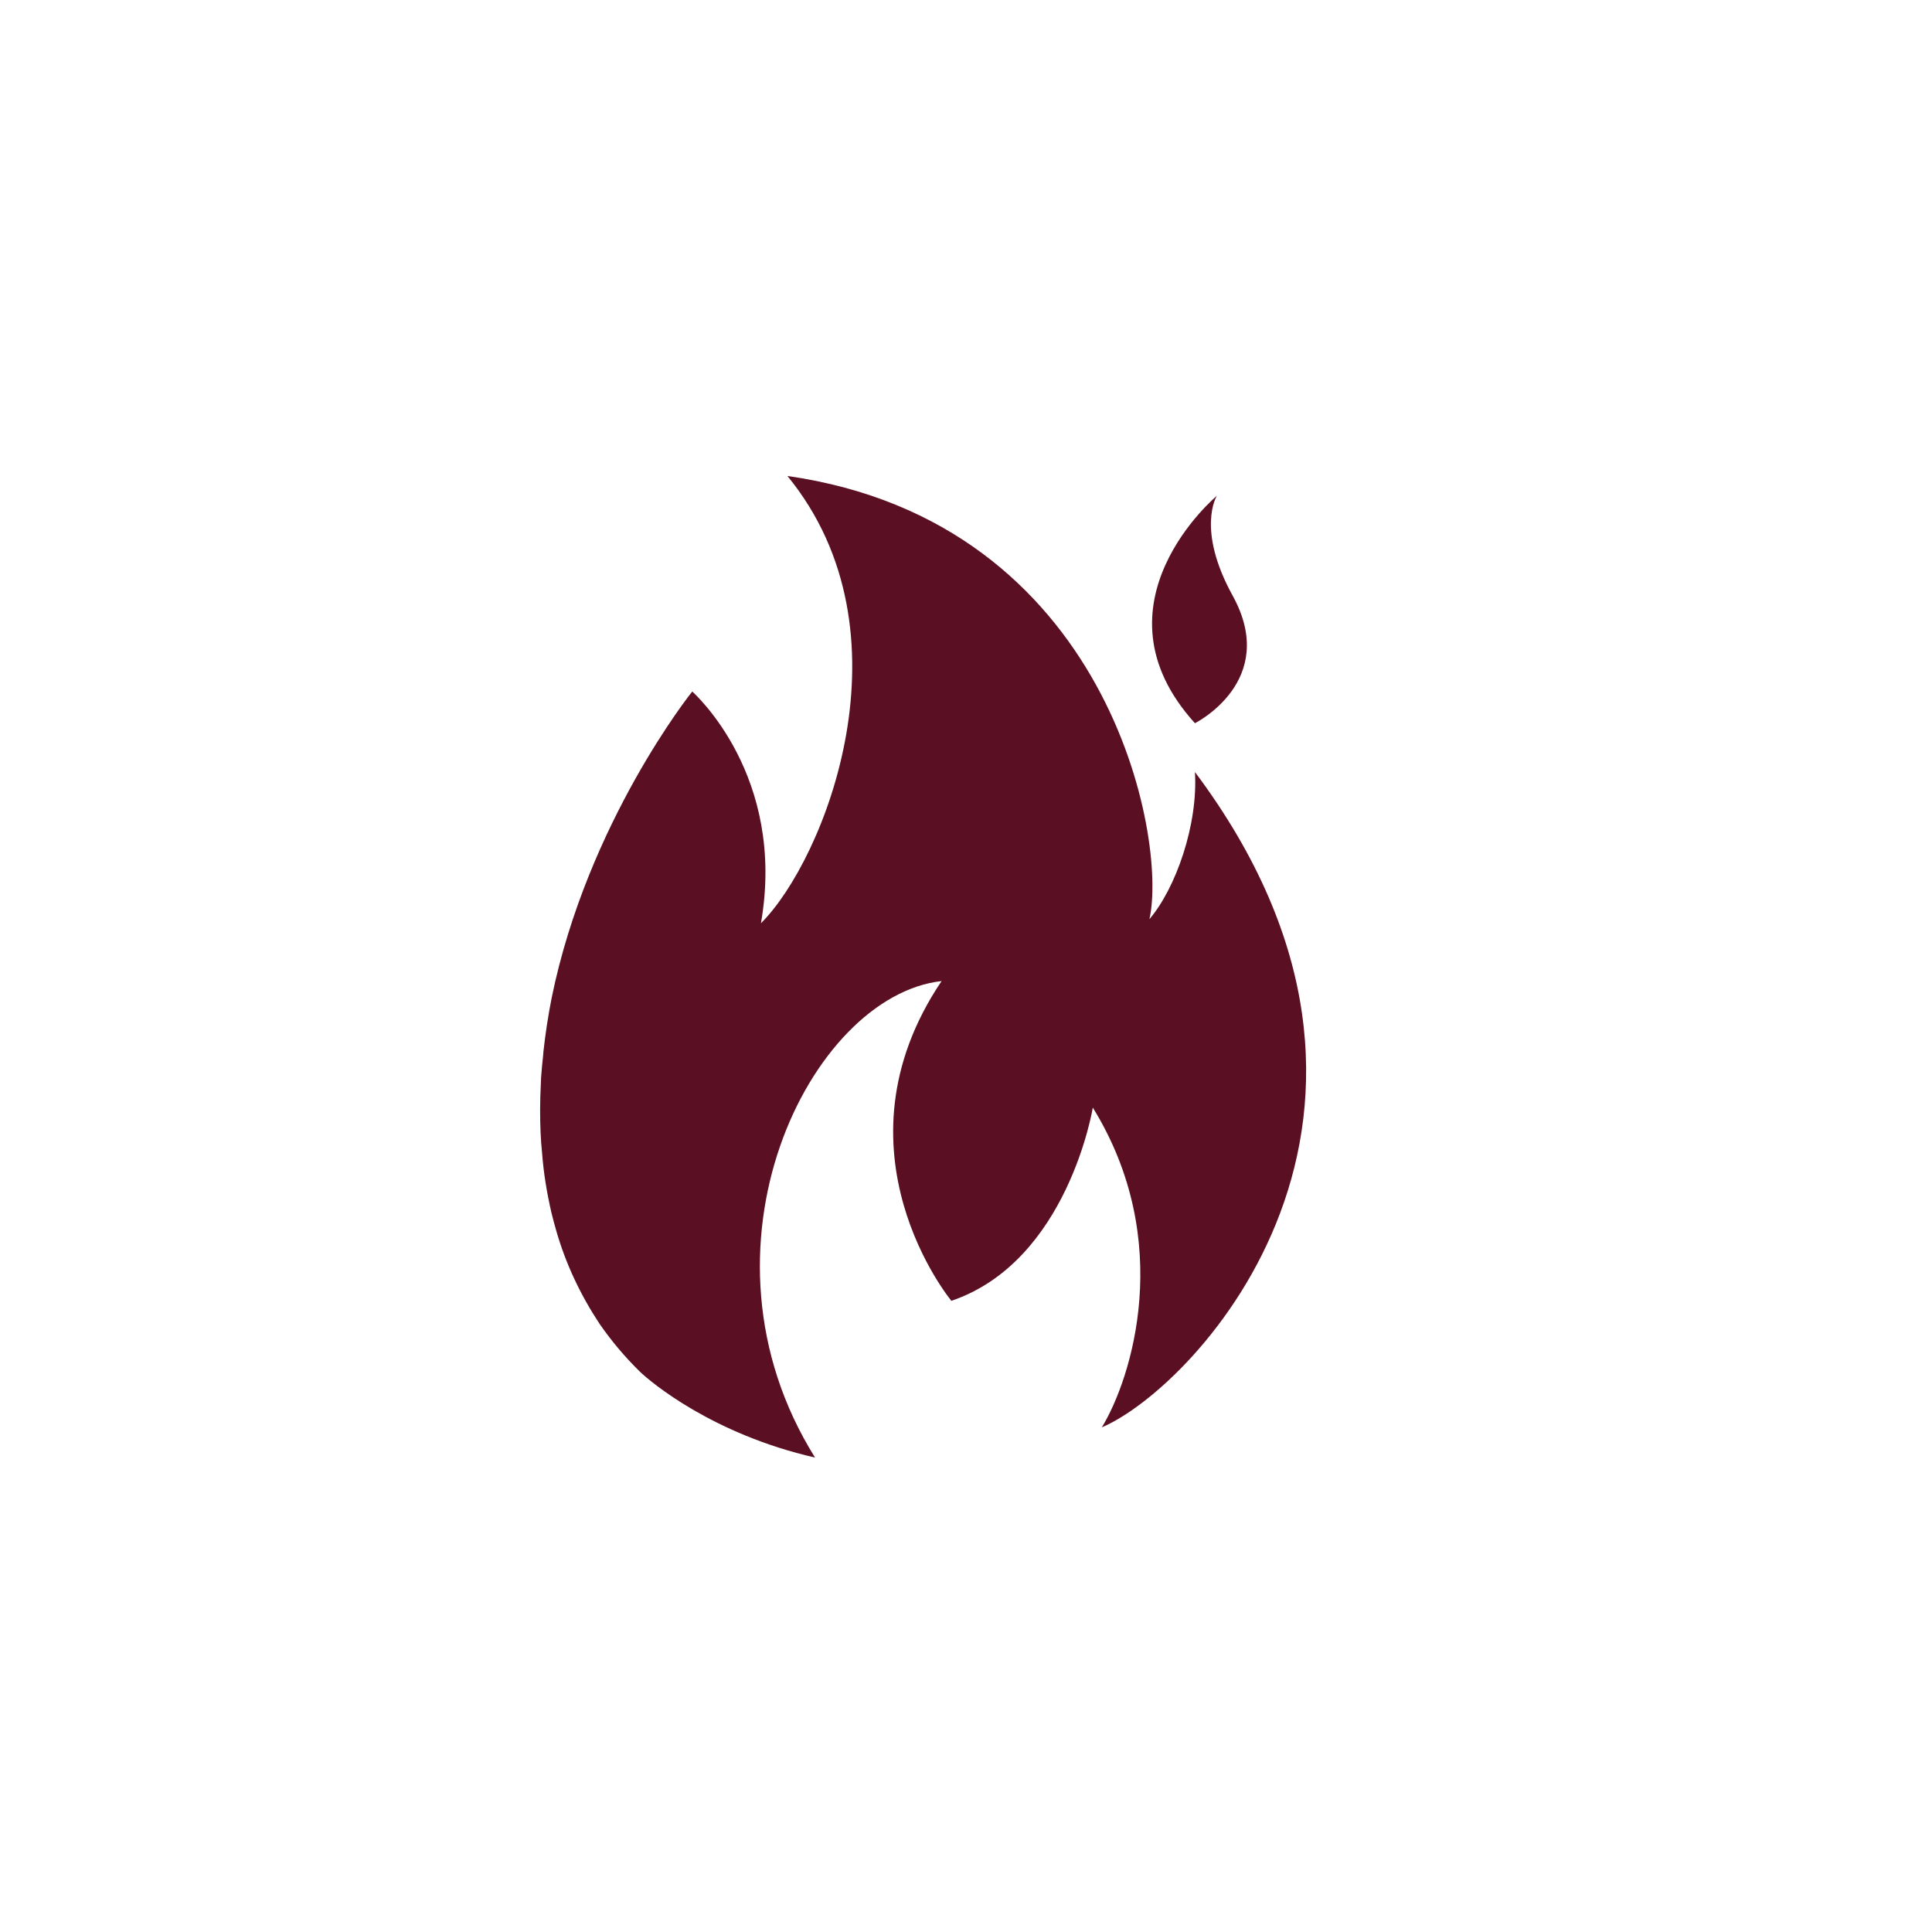 <?xml version="1.0" encoding="UTF-8"?> <svg xmlns="http://www.w3.org/2000/svg" xmlns:xlink="http://www.w3.org/1999/xlink" width="40" zoomAndPan="magnify" viewBox="0 0 30 30" height="40" preserveAspectRatio="xMidYMid meet" version="1.2"><defs><clipPath id="7fec4964d2"><path d="M 8.383 7.391 L 21 7.391 L 21 22.633 L 8.383 22.633 Z M 8.383 7.391 "></path></clipPath></defs><g id="e42ab78b52"><g clip-rule="nonzero" clip-path="url(#7fec4964d2)"><path style=" stroke:none;fill-rule:nonzero;fill:#5b0f22;fill-opacity:1;" d="M 18.555 11.23 C 16.879 9.383 18.895 7.699 18.895 7.699 C 18.895 7.699 18.57 8.215 19.141 9.25 C 19.871 10.574 18.555 11.23 18.555 11.23 Z M 8.562 18.828 C 8.586 18.922 8.609 19.016 8.637 19.109 C 8.785 19.625 9.012 20.105 9.309 20.555 C 9.492 20.82 9.699 21.066 9.93 21.293 C 10.102 21.461 11.066 22.27 12.656 22.633 C 10.625 19.383 12.582 15.461 14.621 15.234 C 12.844 17.871 14.773 20.199 14.773 20.199 C 16.582 19.586 16.969 17.199 16.969 17.199 C 18.25 19.273 17.57 21.41 17.109 22.164 C 18.59 21.531 22.535 17.301 18.555 11.988 C 18.605 12.805 18.258 13.793 17.848 14.273 C 18.133 13.027 17.223 8.105 12.227 7.391 C 14.219 9.824 12.805 13.352 11.816 14.336 C 12.215 12.043 10.773 10.762 10.75 10.738 C 10.746 10.738 9.121 12.773 8.566 15.496 C 8.512 15.77 8.469 16.047 8.438 16.332 C 8.438 16.352 8.434 16.367 8.434 16.387 C 8.422 16.5 8.41 16.613 8.402 16.73 C 8.402 16.762 8.398 16.797 8.398 16.832 C 8.391 16.965 8.387 17.102 8.387 17.238 C 8.387 17.469 8.395 17.695 8.418 17.91 C 8.441 18.219 8.492 18.523 8.562 18.828 Z M 8.562 18.828 "></path></g></g></svg> 